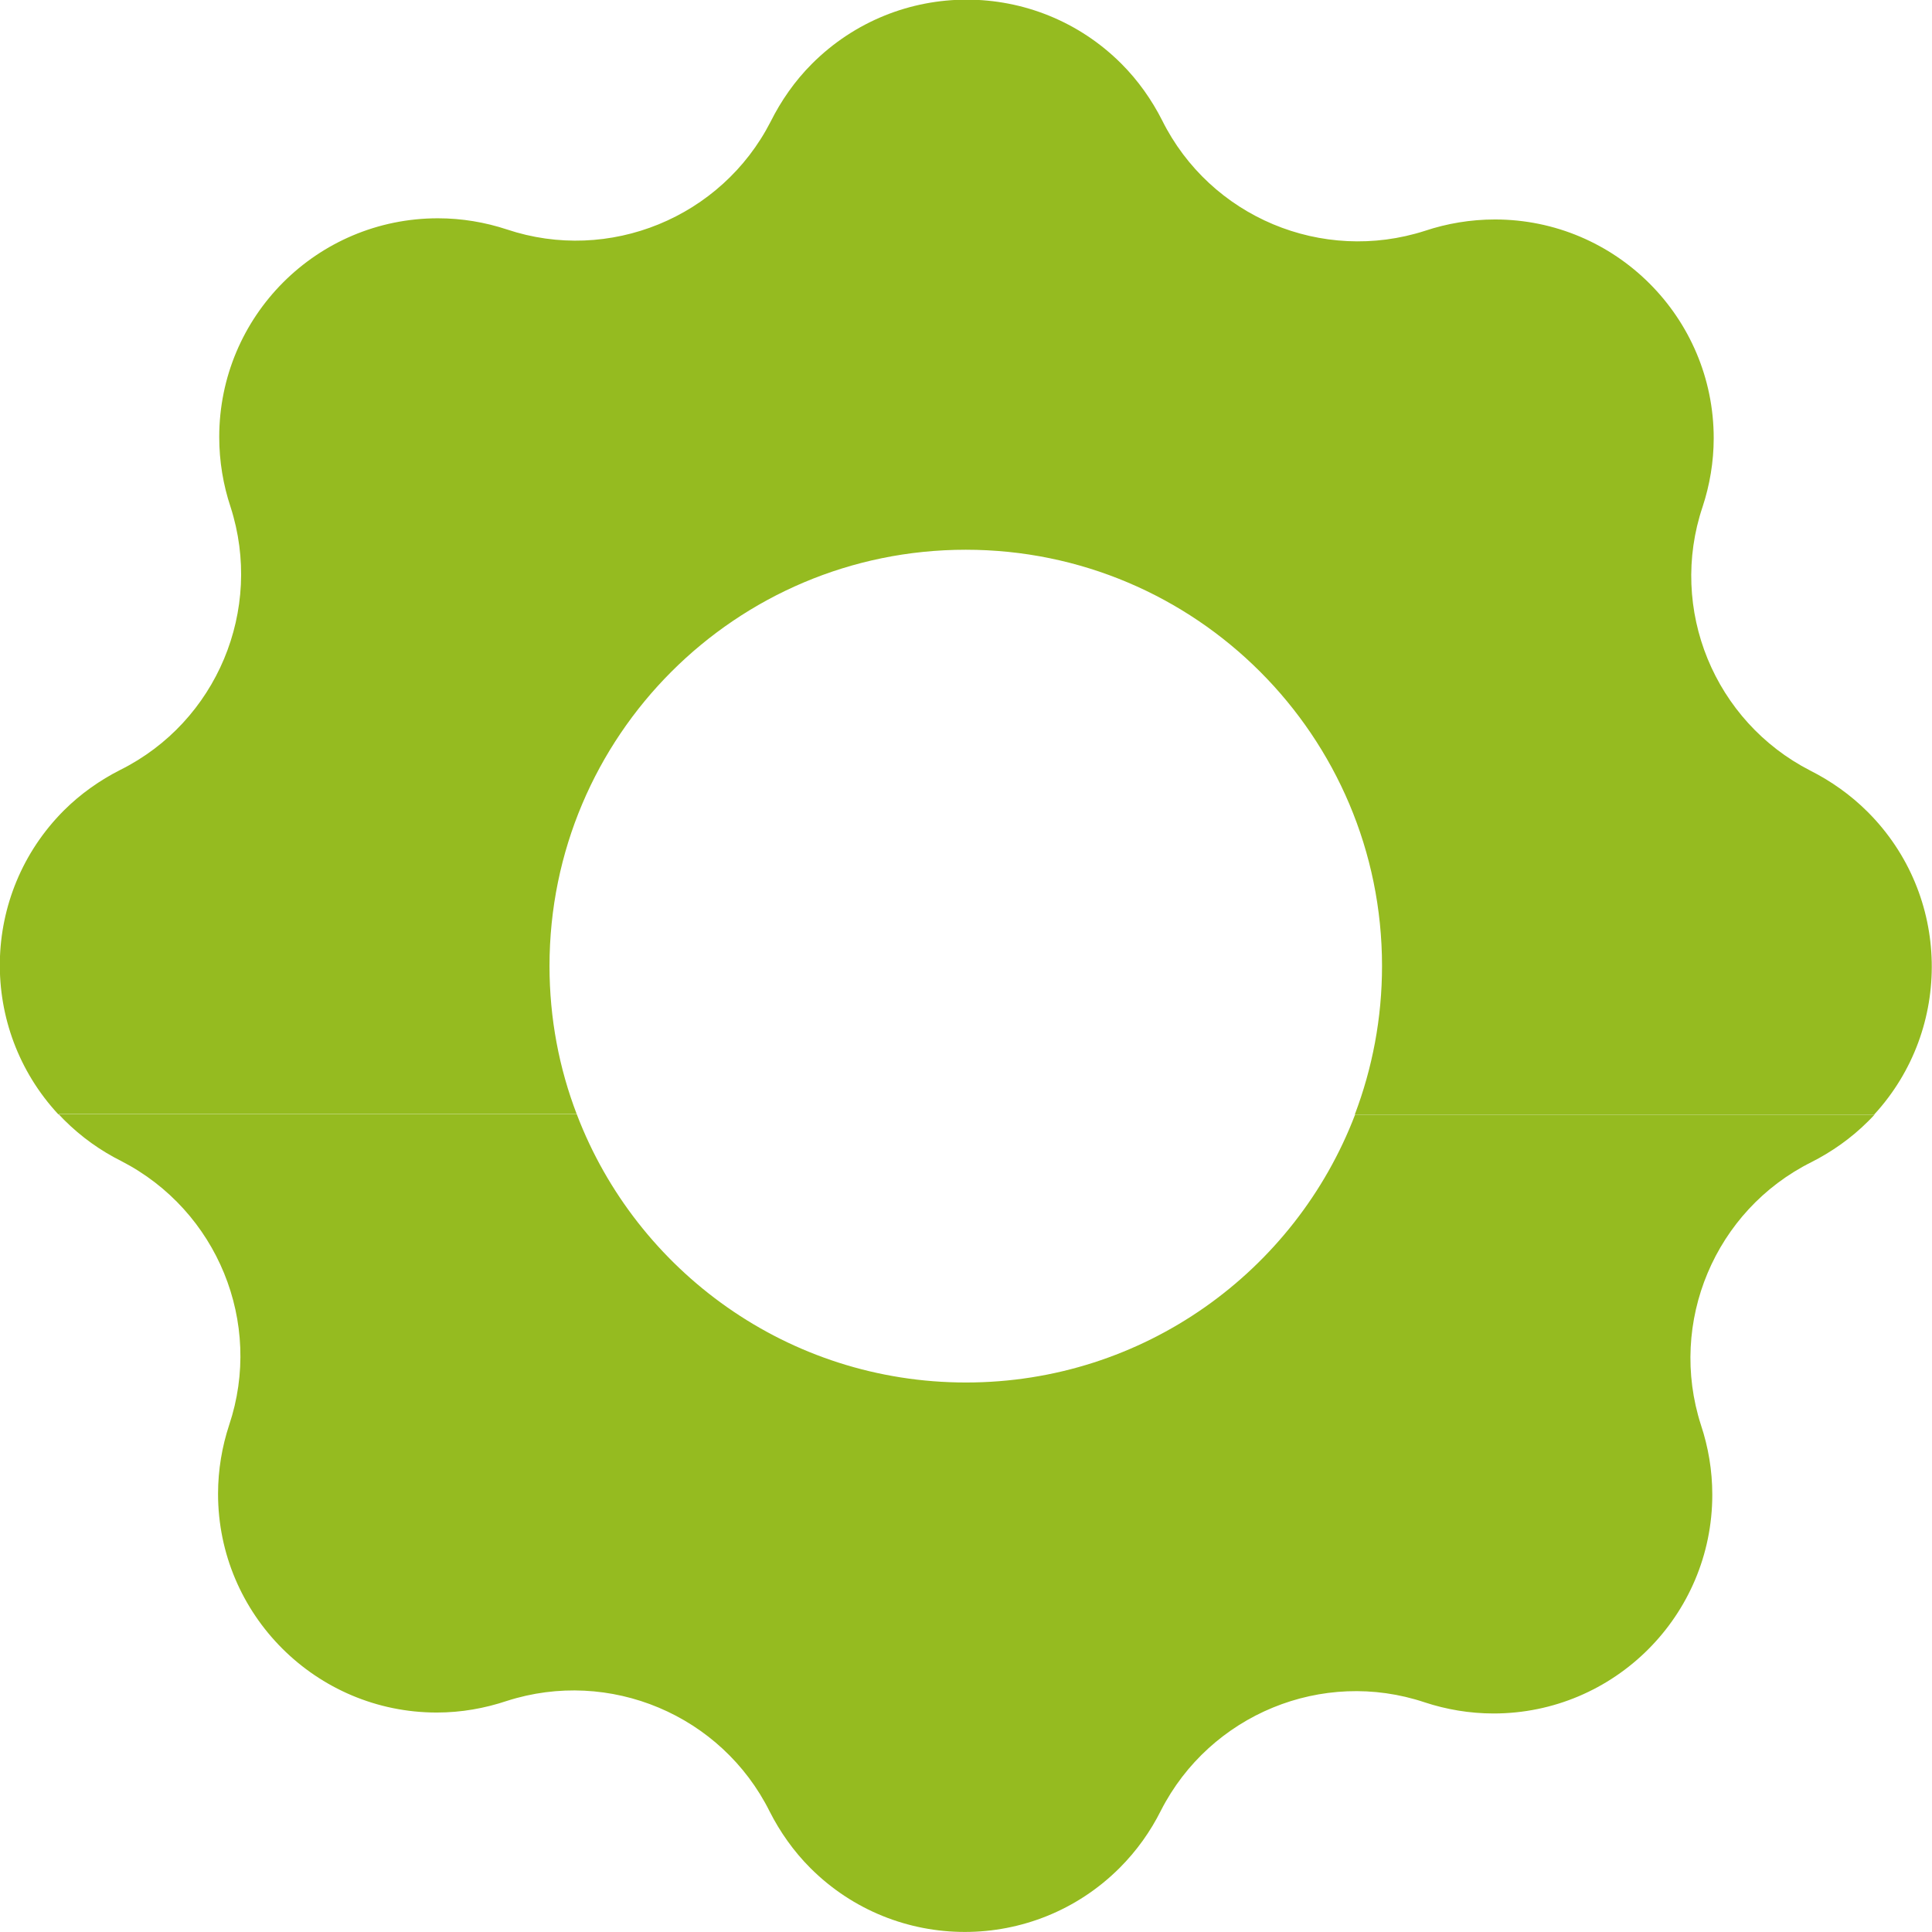<?xml version="1.0" encoding="UTF-8"?><svg id="a" xmlns="http://www.w3.org/2000/svg" width="28.85mm" height="28.85mm" viewBox="0 0 81.78 81.78"><defs><style>.b{fill:#95bb20;}</style></defs><path class="b" d="M24.42,47.18c-.75-1.95-1.16-4.07-1.16-6.29,0-9.73,7.89-17.62,17.62-17.62s17.62,7.89,17.62,17.62c0,2.21-.41,4.33-1.15,6.28h21.99c3.33-3.63,3.24-9.28-.28-12.8-.73-.73-1.56-1.31-2.43-1.75-4.06-2.08-6.02-6.83-4.56-11.17,.3-.91,.47-1.9,.47-2.9,0-5.11-4.15-9.26-9.26-9.26-1.03,0-2.03,.17-2.96,.48-4.35,1.4-9.09-.58-11.13-4.68-.43-.85-1.01-1.68-1.72-2.39-3.62-3.62-9.48-3.62-13.1,0-.73,.73-1.31,1.57-1.75,2.45-2.08,4.06-6.84,6.01-11.17,4.56-.91-.3-1.9-.47-2.91-.47-5.12,0-9.26,4.14-9.26,9.26,0,1.03,.17,2.03,.48,2.96,1.4,4.35-.58,9.09-4.67,11.13-.85,.43-1.68,1.01-2.39,1.72-3.53,3.54-3.61,9.22-.23,12.86H24.42Zm0,0c2.53,6.63,8.95,11.34,16.47,11.34s13.94-4.71,16.47-11.34h21.99c-.09,.1-.18,.19-.28,.29-.71,.71-1.54,1.29-2.39,1.72-4.09,2.04-6.08,6.78-4.68,11.13,.31,.93,.48,1.92,.48,2.95,0,5.11-4.15,9.26-9.26,9.26-1.01,0-2-.17-2.91-.47-4.33-1.45-9.09,.51-11.17,4.58-.44,.88-1.02,1.7-1.75,2.43-3.62,3.61-9.48,3.61-13.09,0-.71-.71-1.29-1.54-1.72-2.39-2.04-4.09-6.78-6.08-11.13-4.68-.93,.31-1.92,.49-2.96,.49-5.11,0-9.26-4.15-9.26-9.26,0-1.01,.17-2,.47-2.91,1.45-4.33-.5-9.08-4.56-11.17-.88-.44-1.7-1.02-2.43-1.75-.08-.08-.15-.16-.23-.24H24.42Z"/></svg>